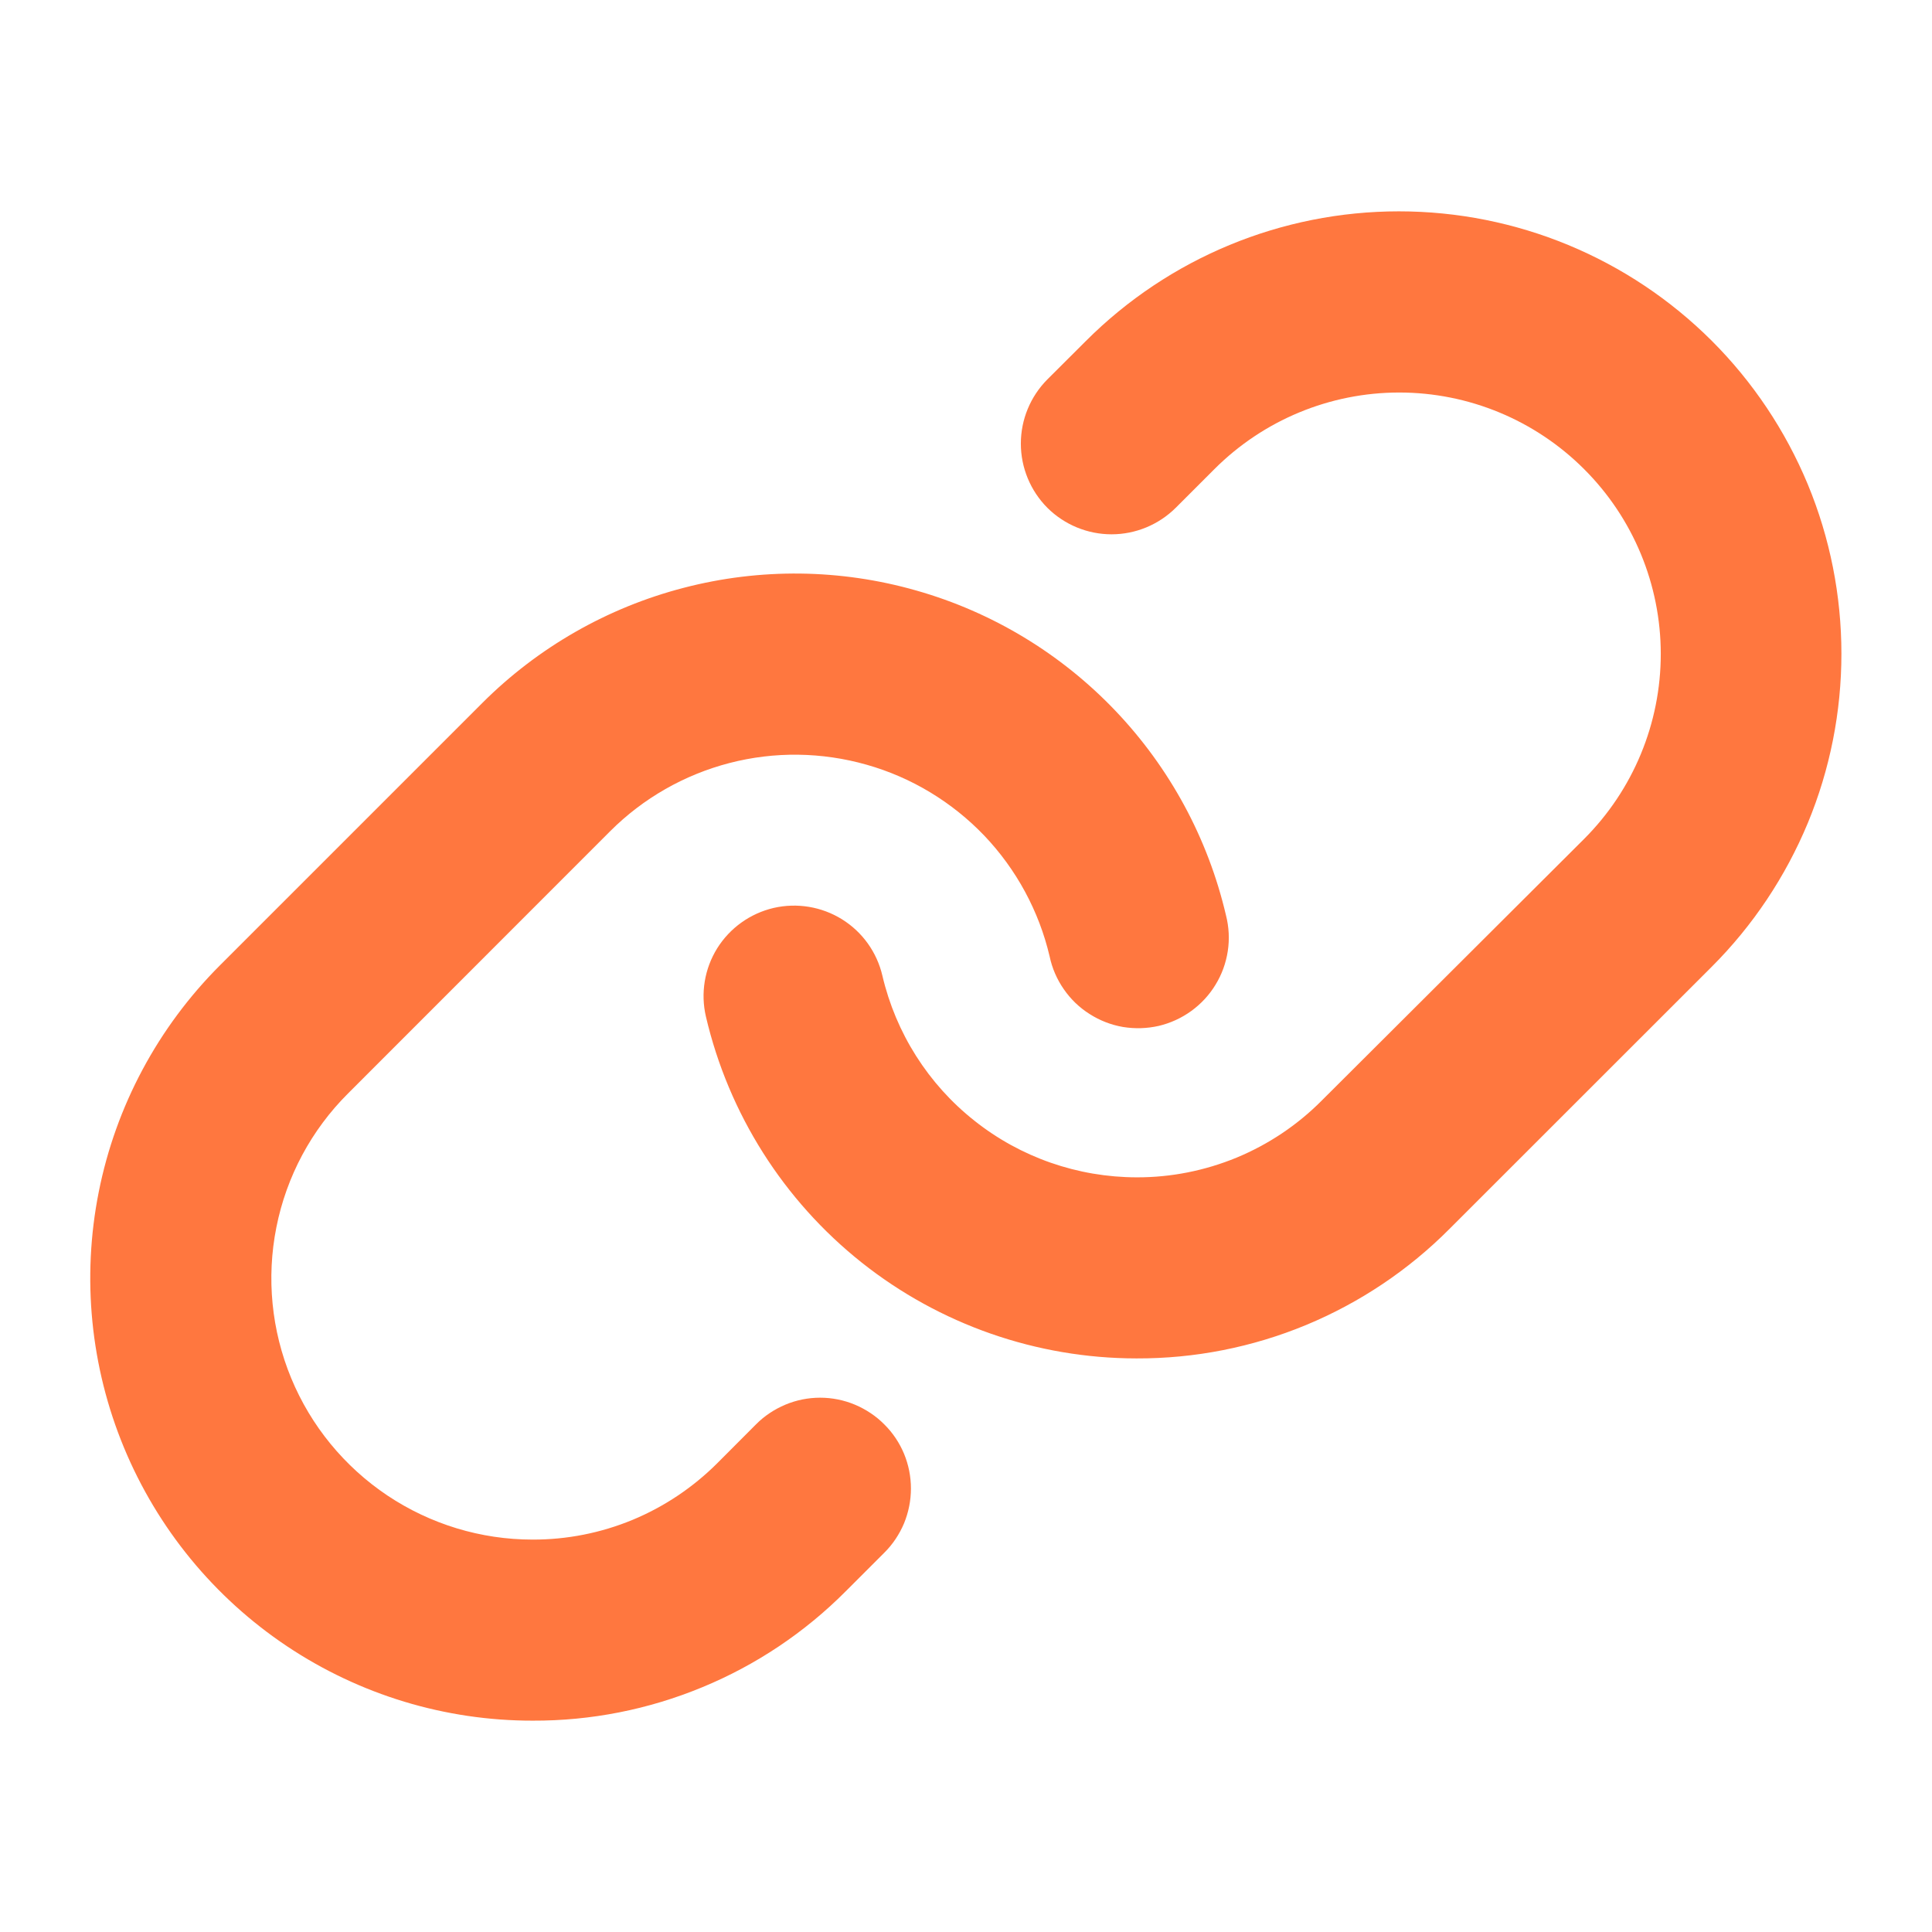 <svg width="18" height="18" viewBox="0 0 18 18" fill="none" xmlns="http://www.w3.org/2000/svg">
<path d="M8.239 13.271C8.318 13.349 8.38 13.442 8.423 13.545C8.465 13.647 8.487 13.757 8.487 13.868C8.487 13.979 8.465 14.089 8.423 14.192C8.38 14.294 8.318 14.388 8.239 14.466L7.879 14.826C7.497 15.21 7.042 15.514 6.542 15.72C6.042 15.927 5.505 16.033 4.964 16.031C4.148 16.032 3.351 15.79 2.673 15.337C1.995 14.884 1.467 14.24 1.155 13.487C0.843 12.734 0.761 11.905 0.92 11.105C1.079 10.305 1.472 9.571 2.049 8.994L4.492 6.551C5.012 6.031 5.661 5.66 6.372 5.476C7.084 5.291 7.831 5.3 8.538 5.502C9.245 5.703 9.885 6.09 10.392 6.622C10.899 7.154 11.255 7.812 11.422 8.527C11.45 8.636 11.456 8.75 11.439 8.861C11.422 8.972 11.384 9.078 11.325 9.174C11.267 9.27 11.19 9.353 11.099 9.419C11.008 9.485 10.905 9.532 10.796 9.558C10.686 9.583 10.573 9.586 10.462 9.568C10.352 9.549 10.246 9.508 10.151 9.447C10.056 9.387 9.975 9.309 9.911 9.216C9.847 9.124 9.802 9.02 9.779 8.91C9.68 8.488 9.469 8.099 9.17 7.785C8.87 7.472 8.492 7.243 8.075 7.125C7.657 7.006 7.216 7 6.796 7.109C6.376 7.218 5.992 7.437 5.685 7.744L3.242 10.188C2.901 10.528 2.669 10.961 2.575 11.434C2.481 11.906 2.529 12.395 2.713 12.84C2.897 13.285 3.209 13.665 3.609 13.933C4.01 14.201 4.48 14.344 4.962 14.344C5.282 14.345 5.599 14.282 5.894 14.16C6.19 14.037 6.458 13.857 6.684 13.631L7.043 13.271C7.121 13.192 7.215 13.13 7.317 13.087C7.42 13.044 7.53 13.022 7.641 13.022C7.752 13.022 7.862 13.044 7.965 13.087C8.067 13.13 8.161 13.192 8.239 13.271ZM15.949 3.176C15.175 2.403 14.127 1.969 13.033 1.969C11.94 1.969 10.891 2.403 10.118 3.176L9.758 3.535C9.6 3.694 9.511 3.909 9.511 4.133C9.511 4.357 9.6 4.572 9.758 4.731C9.917 4.889 10.132 4.978 10.356 4.978C10.58 4.978 10.795 4.889 10.954 4.731L11.314 4.371C11.771 3.914 12.39 3.657 13.036 3.657C13.683 3.657 14.302 3.914 14.759 4.371C15.216 4.827 15.473 5.447 15.473 6.093C15.473 6.739 15.216 7.359 14.759 7.816L12.312 10.256C12.086 10.483 11.818 10.662 11.522 10.785C11.226 10.907 10.909 10.97 10.59 10.969C10.041 10.968 9.508 10.783 9.078 10.441C8.648 10.101 8.346 9.624 8.221 9.09C8.17 8.872 8.035 8.683 7.845 8.565C7.655 8.447 7.426 8.409 7.208 8.459C6.99 8.51 6.801 8.645 6.682 8.835C6.564 9.025 6.526 9.254 6.577 9.472C6.789 10.377 7.3 11.184 8.027 11.762C8.755 12.34 9.657 12.655 10.586 12.656H10.59C11.131 12.658 11.668 12.552 12.168 12.345C12.669 12.137 13.123 11.833 13.505 11.449L15.949 9.006C16.332 8.623 16.635 8.168 16.843 7.668C17.05 7.168 17.156 6.632 17.156 6.091C17.156 5.549 17.05 5.013 16.843 4.513C16.635 4.013 16.332 3.559 15.949 3.176Z" fill="#FF773F"/>
</svg>
